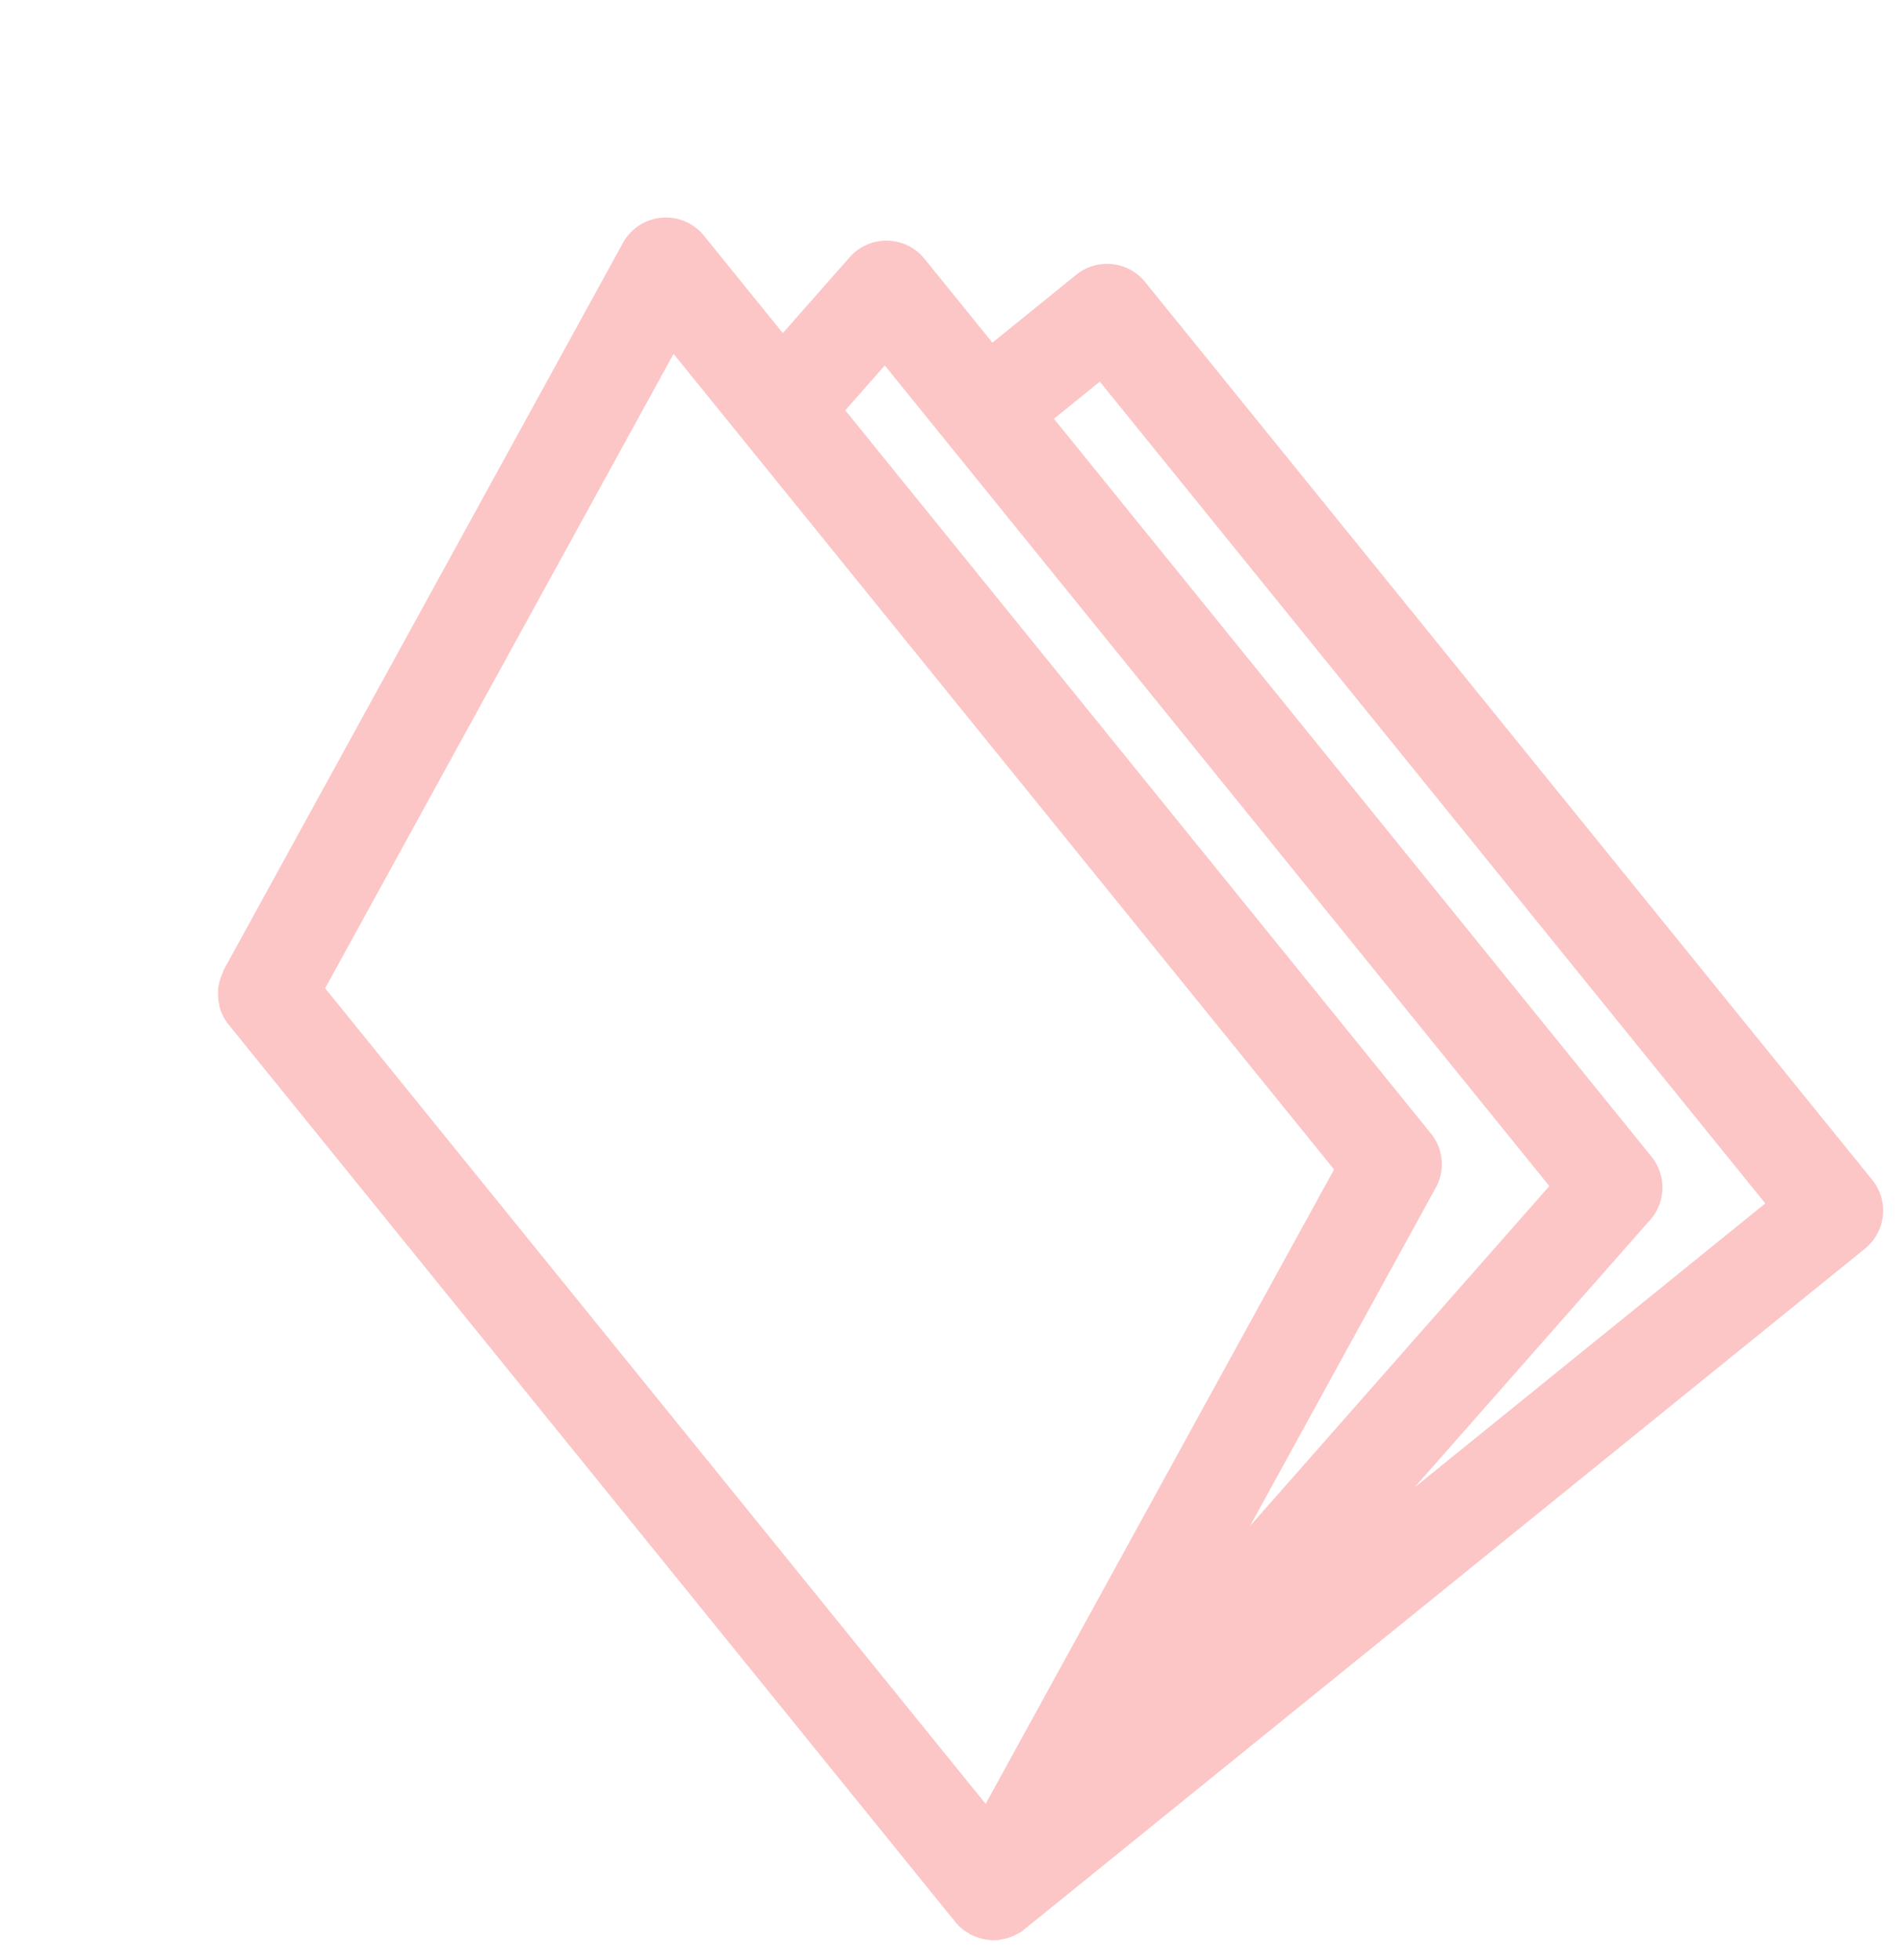 <svg xmlns="http://www.w3.org/2000/svg" width="29.506" height="30.395" viewBox="0 0 29.506 30.395">
  <path id="パス_463" data-name="パス 463" d="M18.245.517,18.236.489c0-.01-.006-.02-.01-.029s-.011-.025-.017-.037a.646.646,0,0,0-.041-.068.712.712,0,0,0-.055-.079C18.1.262,18.088.247,18.075.234s0-.008-.007-.011-.011-.006-.016-.011-.02-.023-.031-.033-.026-.017-.038-.026-.018-.018-.029-.025S17.931.118,17.92.112a.724.724,0,0,0-.083-.043L17.811.056,17.758.037a.709.709,0,0,0-.093-.021A.7.7,0,0,0,17.587,0l-.044,0-.012,0H.759A.759.759,0,0,0,0,.759V18.673a.759.759,0,0,0,.759.759H2.432v1.673a.759.759,0,0,0,.886.749l1.546-.262v1.947a.759.759,0,0,0,1.046.7l11.907-4.866,0,0h0c.017-.007.03-.02.047-.028a.734.734,0,0,0,.083-.049.742.742,0,0,0,.093-.071c.007-.007.017-.009.023-.015s.009-.016.015-.023.031-.036.046-.055A.742.742,0,0,0,18.208,19c.008-.017.02-.03.026-.047s.008-.023.012-.034a.76.76,0,0,0,.044-.246V.759a.764.764,0,0,0-.021-.174.723.723,0,0,0-.023-.069M16.772,18.163,6.383,22.408V6.135L16.772,1.89ZM3.951,3.834l6.926-1.176L5.337,4.922a.757.757,0,0,0-.472.7V20.052l-.914.155ZM1.518,1.518h7l-5.453.925a.758.758,0,0,0-.632.749V17.914H1.518Z" transform="translate(29.506 18.884) rotate(141)" fill="#fcc6c6"/>
</svg>
